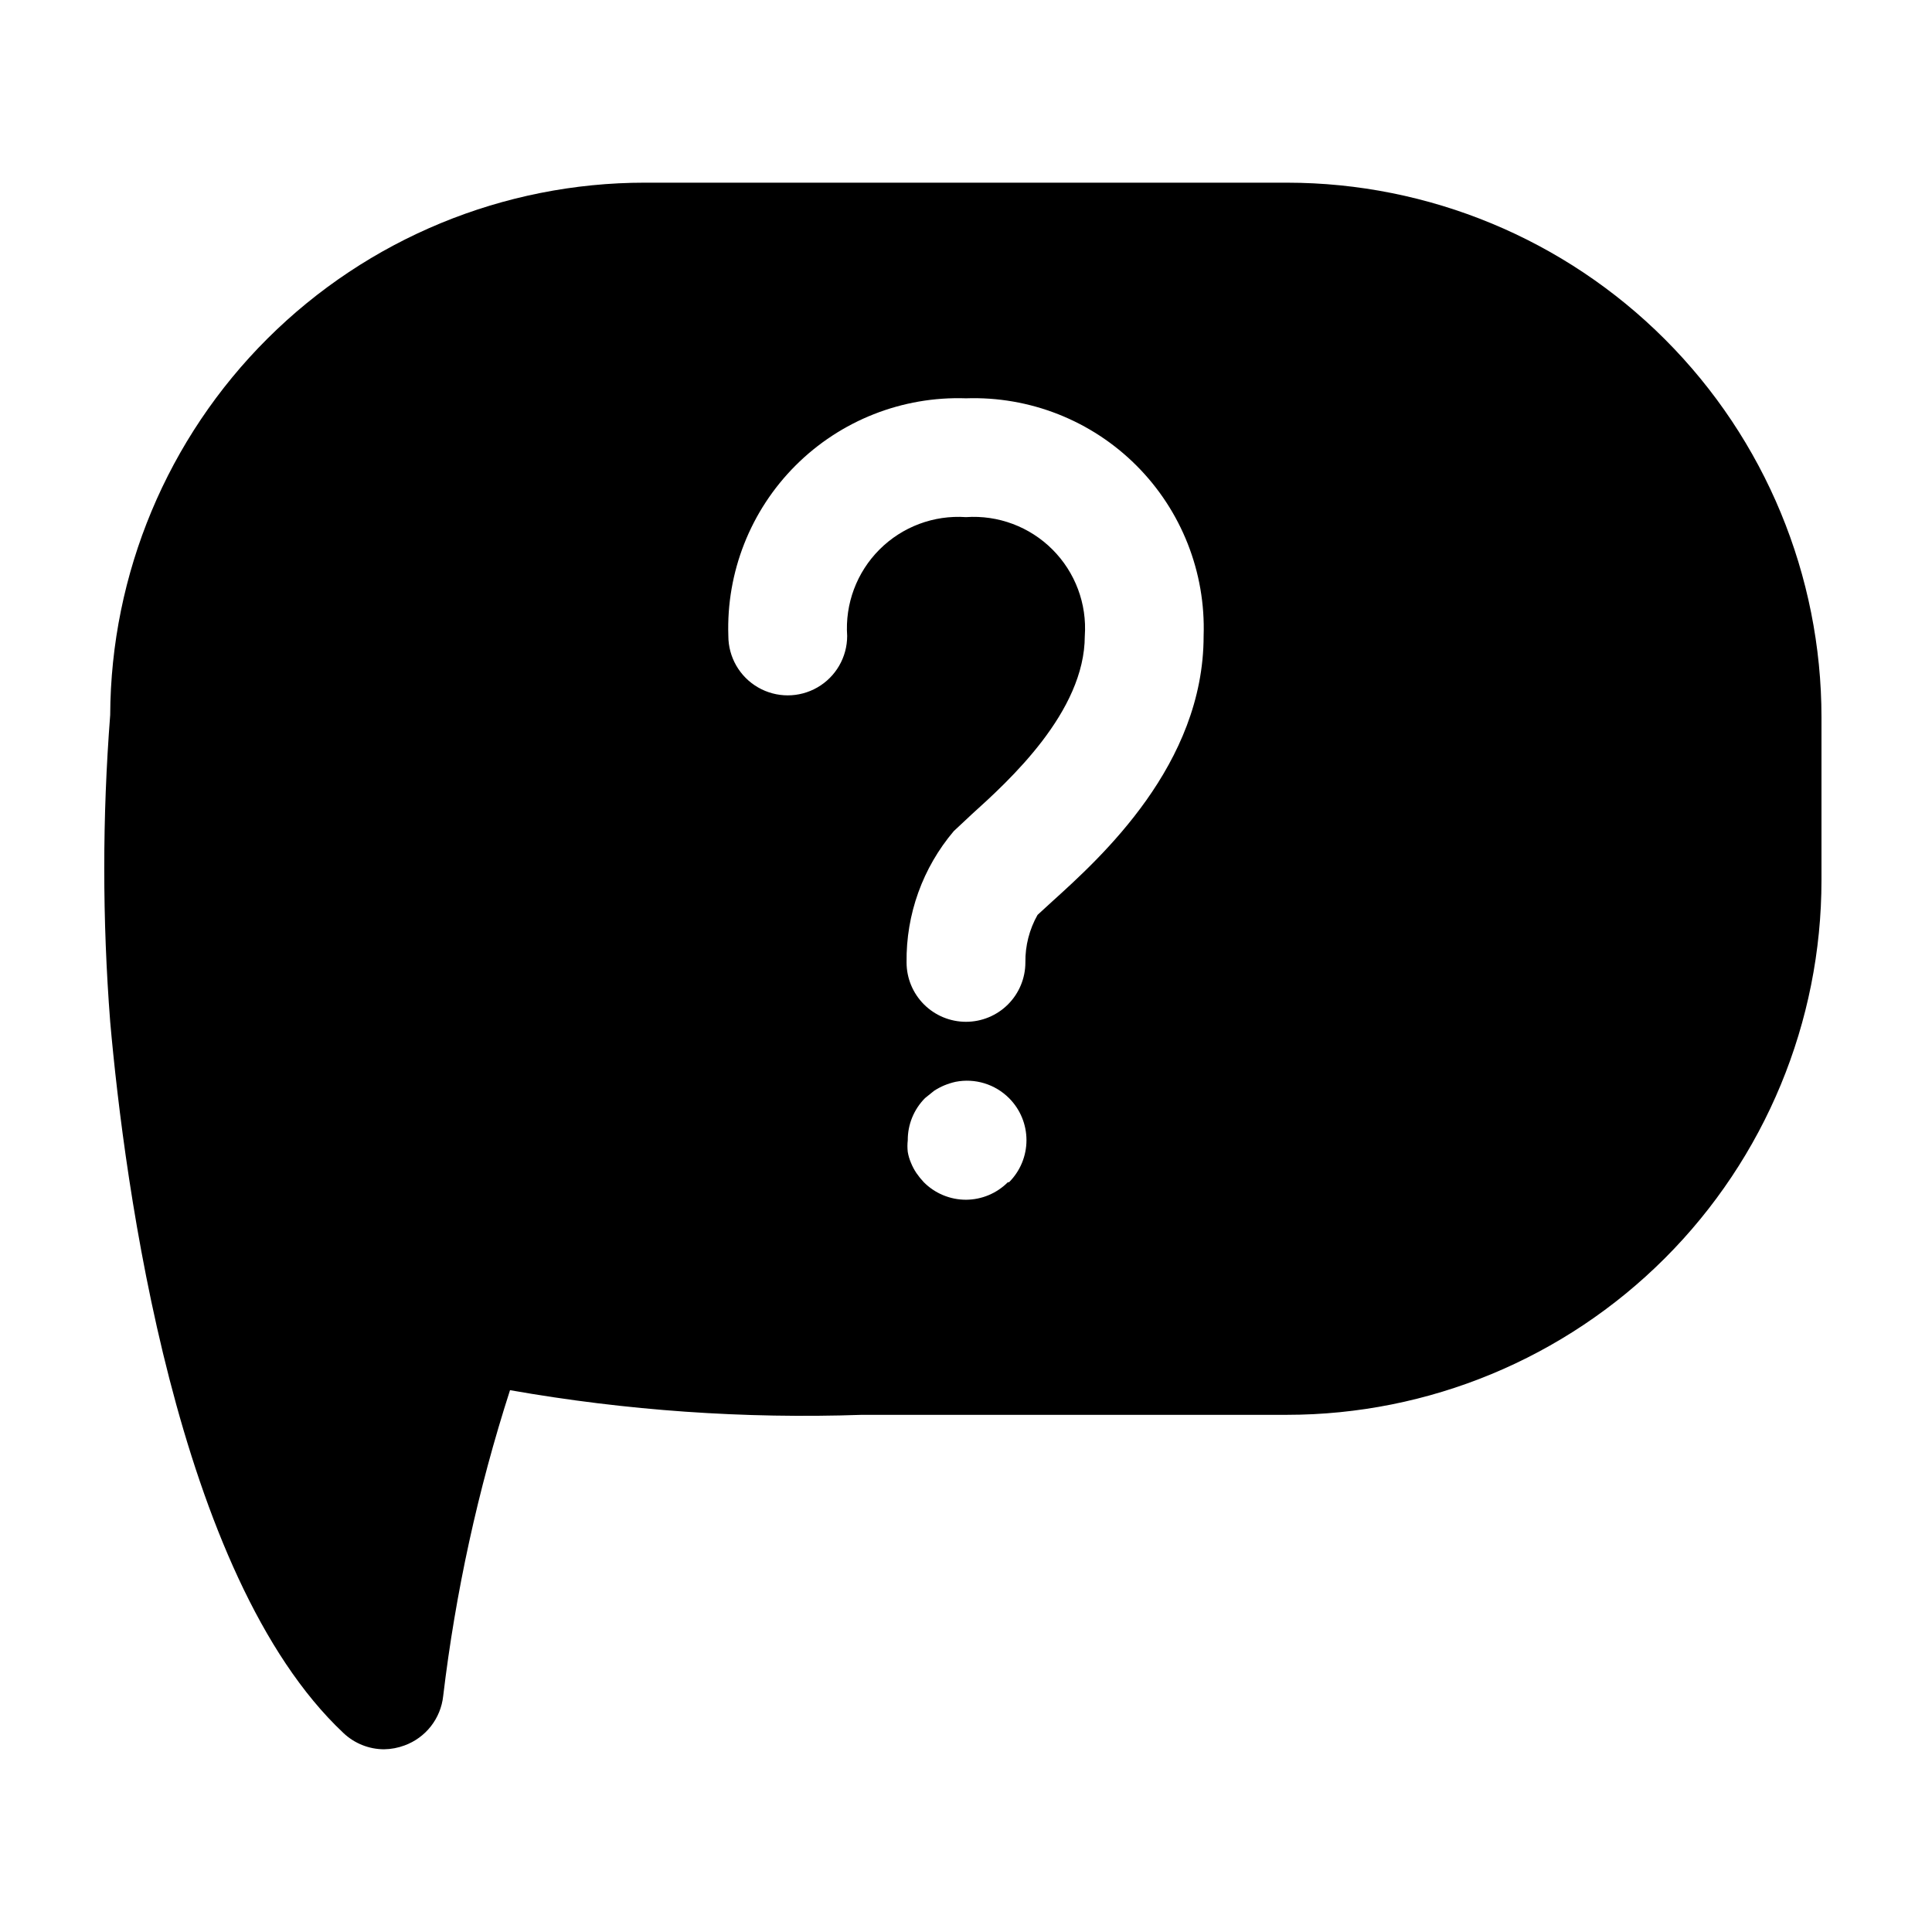 <?xml version="1.0" encoding="UTF-8"?>
<!-- Uploaded to: SVG Repo, www.svgrepo.com, Generator: SVG Repo Mixer Tools -->
<svg fill="#000000" width="800px" height="800px" version="1.1" viewBox="144 144 512 512" xmlns="http://www.w3.org/2000/svg">
 <path d="m485.09 192.41h-170.19c-37.473 0-73.418 14.84-99.973 41.277-26.555 26.438-41.559 62.316-41.723 99.789-2.098 27.066-2.098 54.25 0 81.316 3.777 42.746 17.477 146.81 61.797 188.46h-0.004c2.914 2.766 6.769 4.316 10.785 4.328 1.855-0.027 3.695-0.371 5.434-1.023 2.754-1.008 5.168-2.766 6.977-5.074 1.809-2.309 2.938-5.078 3.254-7.992 3.285-27.531 9.219-54.688 17.715-81.082 30.781 5.422 62.047 7.613 93.281 6.535h112.57c37.582 0 73.621-14.93 100.2-41.504 26.574-26.57 41.5-62.613 41.5-100.19v-43.141c0-37.566-14.914-73.594-41.473-100.17-26.555-26.57-62.578-41.508-100.14-41.527zm-73.996 264.89c-2.938 2.953-6.93 4.625-11.098 4.644-4.199 0-8.223-1.672-11.18-4.644-0.719-0.766-1.375-1.578-1.969-2.441-0.562-0.84-1.039-1.738-1.418-2.676-0.406-0.934-0.695-1.91-0.863-2.914-0.117-1.02-0.117-2.051 0-3.07-0.023-4.184 1.617-8.207 4.566-11.18l2.441-1.969-0.004 0.004c0.852-0.551 1.746-1.023 2.676-1.418 0.973-0.398 1.973-0.715 2.992-0.945 5.152-1.008 10.465 0.617 14.172 4.328 2.957 2.953 4.617 6.961 4.617 11.141 0 4.18-1.66 8.188-4.617 11.141zm11.652-74.312-3.777 3.465-0.004-0.004c-2.172 3.84-3.285 8.188-3.227 12.598 0 4.176-1.66 8.18-4.609 11.133-2.953 2.953-6.957 4.609-11.133 4.609s-8.18-1.656-11.133-4.609c-2.953-2.953-4.613-6.957-4.613-11.133-0.164-12.73 4.281-25.086 12.516-34.797l4.801-4.488c9.762-8.816 29.914-27.078 29.914-47.23h0.004c0.59-8.516-2.539-16.875-8.578-22.91-6.035-6.039-14.395-9.168-22.91-8.578-8.52-0.59-16.875 2.539-22.914 8.578-6.039 6.035-9.164 14.395-8.574 22.91 0 5.625-3.004 10.824-7.875 13.637-4.871 2.812-10.871 2.812-15.742 0-4.871-2.812-7.871-8.012-7.871-13.637-0.578-16.871 5.871-33.227 17.809-45.164s28.293-18.387 45.168-17.812c16.871-0.574 33.227 5.875 45.164 17.812s18.387 28.293 17.812 45.164c0 34.086-27.16 58.648-40.227 70.457z"/>
</svg>